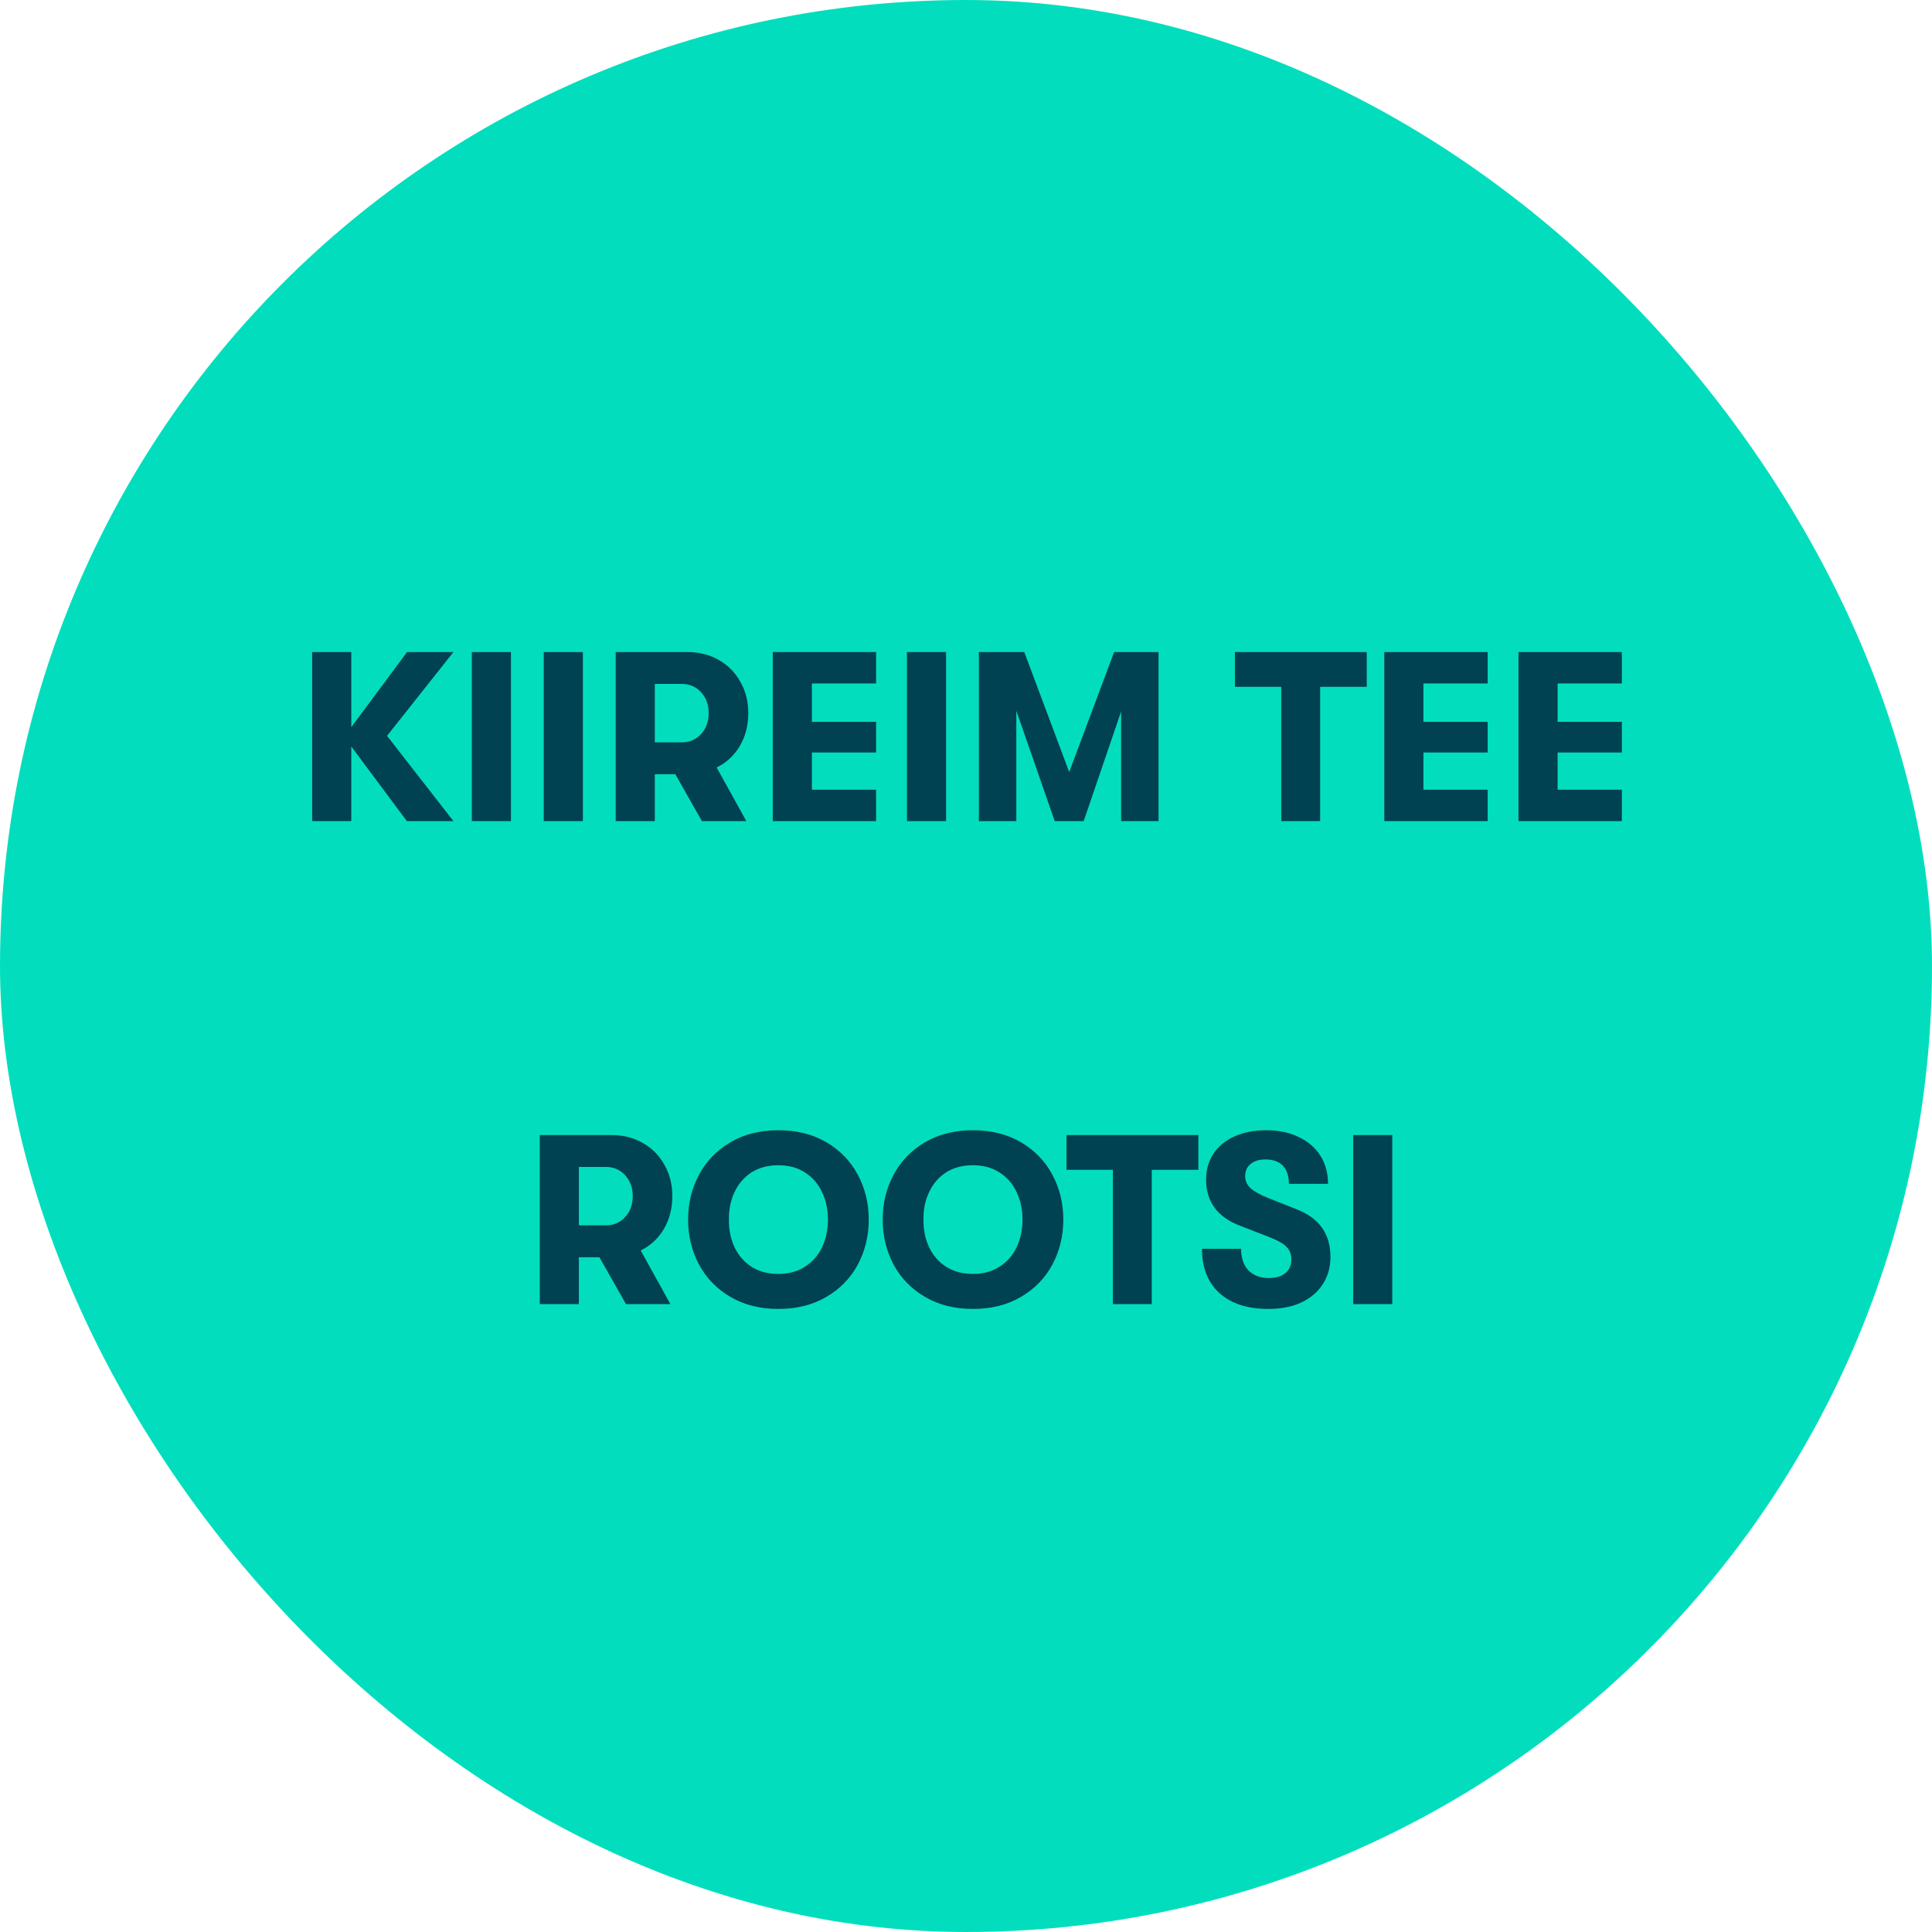 <svg width="120" height="120" viewBox="0 0 120 120" fill="none" xmlns="http://www.w3.org/2000/svg">
<rect width="120" height="120" rx="60" fill="#02DEBD"/>
<path d="M24.039 45.705L28.164 51H25.269L21.819 46.365V51H19.389V40.5H21.819V45.165L25.284 40.5H28.164L24.039 45.705ZM29.306 40.5H31.736V51H29.306V40.5ZM33.774 40.5H36.204V51H33.774V40.5ZM46.477 44.295C46.477 45.055 46.302 45.735 45.952 46.335C45.602 46.925 45.122 47.37 44.512 47.67L46.357 51H43.597L41.947 48.09H40.672V51H38.242V40.5H42.712C43.432 40.5 44.077 40.665 44.647 40.995C45.217 41.315 45.662 41.765 45.982 42.345C46.312 42.915 46.477 43.565 46.477 44.295ZM40.672 46.11H42.337C42.827 46.11 43.227 45.94 43.537 45.6C43.857 45.26 44.017 44.825 44.017 44.295C44.017 43.765 43.857 43.33 43.537 42.99C43.227 42.65 42.827 42.48 42.337 42.48H40.672V46.11ZM47.998 40.5H54.417V42.45H50.428V44.835H54.417V46.74H50.428V49.05H54.417V51H47.998V40.5ZM56.333 40.5H58.763V51H56.333V40.5ZM60.8 40.5H63.62L66.41 47.955L69.2 40.5H71.96V51H69.635V44.19L67.31 51H65.51L63.125 44.145V51H60.8V40.5ZM79.581 42.66H76.701V40.5H84.891V42.66H81.996V51H79.581V42.66ZM85.981 40.5H92.401V42.45H88.411V44.835H92.401V46.74H88.411V49.05H92.401V51H85.981V40.5ZM94.316 40.5H100.736V42.45H96.746V44.835H100.736V46.74H96.746V49.05H100.736V51H94.316V40.5ZM41.76 74.295C41.76 75.055 41.585 75.735 41.235 76.335C40.885 76.925 40.405 77.37 39.795 77.67L41.64 81H38.88L37.23 78.09H35.955V81H33.525V70.5H37.995C38.715 70.5 39.36 70.665 39.93 70.995C40.5 71.315 40.945 71.765 41.265 72.345C41.595 72.915 41.76 73.565 41.76 74.295ZM35.955 76.11H37.62C38.11 76.11 38.51 75.94 38.82 75.6C39.14 75.26 39.3 74.825 39.3 74.295C39.3 73.765 39.14 73.33 38.82 72.99C38.51 72.65 38.11 72.48 37.62 72.48H35.955V76.11ZM48.349 81.3C47.209 81.3 46.214 81.05 45.364 80.55C44.514 80.05 43.864 79.38 43.414 78.54C42.964 77.69 42.739 76.76 42.739 75.75C42.739 74.74 42.964 73.815 43.414 72.975C43.864 72.125 44.514 71.45 45.364 70.95C46.214 70.45 47.209 70.2 48.349 70.2C49.489 70.2 50.484 70.45 51.334 70.95C52.184 71.45 52.834 72.125 53.284 72.975C53.734 73.815 53.959 74.74 53.959 75.75C53.959 76.76 53.734 77.69 53.284 78.54C52.834 79.38 52.184 80.05 51.334 80.55C50.484 81.05 49.489 81.3 48.349 81.3ZM48.349 79.125C48.989 79.125 49.539 78.975 49.999 78.675C50.469 78.375 50.824 77.97 51.064 77.46C51.304 76.94 51.424 76.37 51.424 75.75C51.424 75.13 51.304 74.565 51.064 74.055C50.824 73.535 50.469 73.125 49.999 72.825C49.539 72.525 48.989 72.375 48.349 72.375C47.699 72.375 47.139 72.525 46.669 72.825C46.209 73.125 45.859 73.535 45.619 74.055C45.379 74.565 45.264 75.13 45.274 75.75C45.264 76.37 45.379 76.94 45.619 77.46C45.859 77.97 46.209 78.375 46.669 78.675C47.139 78.975 47.699 79.125 48.349 79.125ZM60.434 81.3C59.294 81.3 58.299 81.05 57.449 80.55C56.599 80.05 55.949 79.38 55.499 78.54C55.049 77.69 54.824 76.76 54.824 75.75C54.824 74.74 55.049 73.815 55.499 72.975C55.949 72.125 56.599 71.45 57.449 70.95C58.299 70.45 59.294 70.2 60.434 70.2C61.574 70.2 62.569 70.45 63.419 70.95C64.269 71.45 64.919 72.125 65.369 72.975C65.819 73.815 66.044 74.74 66.044 75.75C66.044 76.76 65.819 77.69 65.369 78.54C64.919 79.38 64.269 80.05 63.419 80.55C62.569 81.05 61.574 81.3 60.434 81.3ZM60.434 79.125C61.074 79.125 61.624 78.975 62.084 78.675C62.554 78.375 62.909 77.97 63.149 77.46C63.389 76.94 63.509 76.37 63.509 75.75C63.509 75.13 63.389 74.565 63.149 74.055C62.909 73.535 62.554 73.125 62.084 72.825C61.624 72.525 61.074 72.375 60.434 72.375C59.784 72.375 59.224 72.525 58.754 72.825C58.294 73.125 57.944 73.535 57.704 74.055C57.464 74.565 57.349 75.13 57.359 75.75C57.349 76.37 57.464 76.94 57.704 77.46C57.944 77.97 58.294 78.375 58.754 78.675C59.224 78.975 59.784 79.125 60.434 79.125ZM69.122 72.66H66.242V70.5H74.432V72.66H71.537V81H69.122V72.66ZM78.781 81.3C77.492 81.3 76.481 80.975 75.751 80.325C75.022 79.665 74.656 78.745 74.656 77.565H77.087C77.087 78.135 77.237 78.58 77.537 78.9C77.847 79.22 78.266 79.38 78.796 79.38C79.246 79.38 79.591 79.28 79.832 79.08C80.082 78.88 80.207 78.595 80.207 78.225C80.207 77.905 80.112 77.65 79.921 77.46C79.742 77.26 79.412 77.065 78.931 76.875L77.041 76.14C76.341 75.88 75.811 75.51 75.451 75.03C75.091 74.54 74.912 73.955 74.912 73.275C74.912 72.665 75.061 72.13 75.362 71.67C75.671 71.2 76.106 70.84 76.666 70.59C77.237 70.33 77.897 70.2 78.647 70.2C79.406 70.2 80.076 70.34 80.656 70.62C81.237 70.89 81.686 71.275 82.007 71.775C82.326 72.275 82.487 72.86 82.487 73.53H80.056C80.056 73.04 79.931 72.665 79.681 72.405C79.431 72.145 79.072 72.015 78.602 72.015C78.212 72.015 77.901 72.11 77.671 72.3C77.451 72.48 77.341 72.73 77.341 73.05C77.341 73.34 77.451 73.59 77.671 73.8C77.891 74 78.261 74.205 78.781 74.415L80.522 75.105C81.242 75.385 81.772 75.77 82.112 76.26C82.462 76.75 82.636 77.35 82.636 78.06C82.636 78.71 82.477 79.28 82.156 79.77C81.837 80.26 81.386 80.64 80.806 80.91C80.227 81.17 79.552 81.3 78.781 81.3ZM84.047 70.5H86.477V81H84.047V70.5Z" fill="#004152"/>
</svg>
